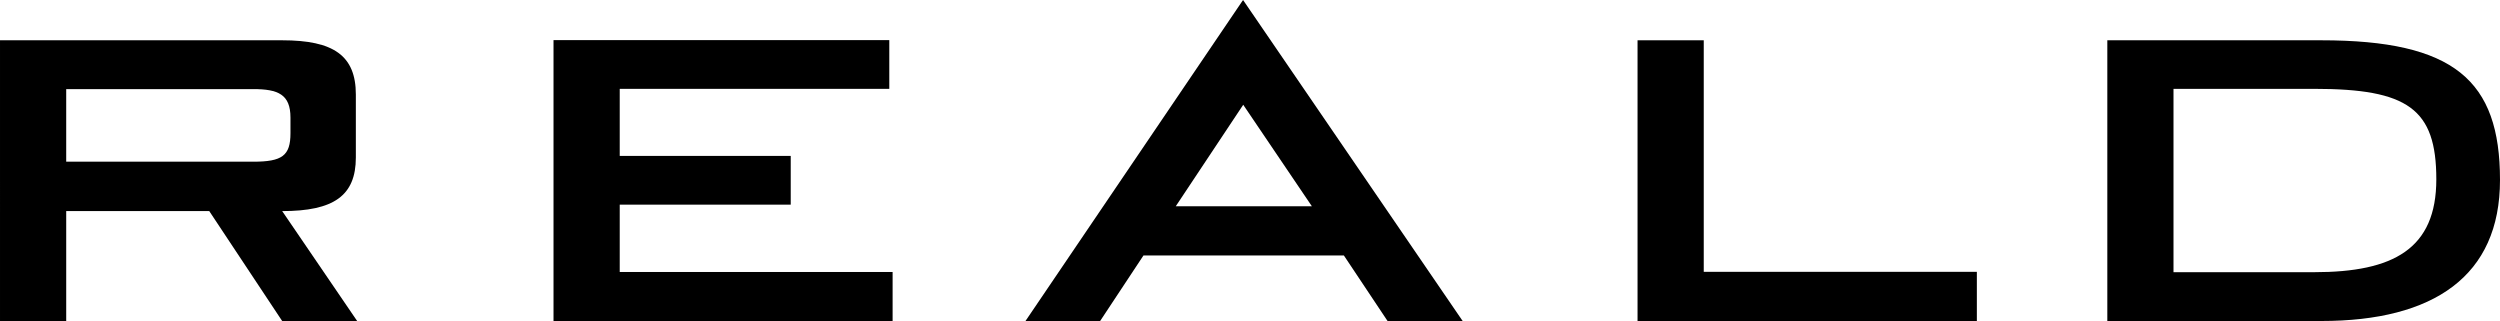 <?xml version="1.0" encoding="UTF-8" standalone="no"?>
<!-- Created with Inkscape (http://www.inkscape.org/) -->

<svg
   xmlns:dc="http://purl.org/dc/elements/1.1/"
   xmlns:cc="http://creativecommons.org/ns#"
   xmlns:rdf="http://www.w3.org/1999/02/22-rdf-syntax-ns#"
   xmlns:svg="http://www.w3.org/2000/svg"
   xmlns="http://www.w3.org/2000/svg"
   xmlns:sodipodi="http://sodipodi.sourceforge.net/DTD/sodipodi-0.dtd"
   xmlns:inkscape="http://www.inkscape.org/namespaces/inkscape"
   width="1000"
   height="128.401"
   id="svg2"
   version="1.1"
   inkscape:version="0.92.3 (2405546, 2018-03-11)"
   sodipodi:docname="RealD (2005) (Print).svg">
  <defs
     id="defs4" />
  <sodipodi:namedview
     id="base"
     pagecolor="#ffffff"
     bordercolor="#666666"
     borderopacity="1.0"
     inkscape:pageopacity="0.0"
     inkscape:pageshadow="2"
     inkscape:zoom="0.81206794"
     inkscape:cx="523.80939"
     inkscape:cy="25.164689"
     inkscape:document-units="px"
     inkscape:current-layer="layer1"
     showgrid="false"
     fit-margin-left="0.5"
     fit-margin-bottom="0.5"
     fit-margin-top="0.5"
     fit-margin-right="0.5"
     inkscape:window-width="1360"
     inkscape:window-height="706"
     inkscape:window-x="-8"
     inkscape:window-y="-8"
     inkscape:window-maximized="1">
    <inkscape:grid
       type="xygrid"
       id="grid2996"
       empspacing="5"
       visible="true"
       enabled="true"
       snapvisiblegridlinesonly="true"
       originx="-130.858"
       originy="326.312"
       spacingx="1"
       spacingy="1" />
  </sodipodi:namedview>
  <g
     inkscape:label="Layer 1"
     inkscape:groupmode="layer"
     id="layer1"
     transform="translate(-130.858,-1250.274)">
    <path
       inkscape:connector-curvature="0"
       d="m 157.341,1285.914 v 29.038 h 74.813 c 11.58,0 14.892,-2.39 14.892,-11.39 v -6.257 c 0,-9.28 -4.956,-11.39 -14.892,-11.39 z m -26.482,-19.526 h 112.876 c 20.526,0 29.461,6.09 29.461,21.715 v 25.16 c 0,15.358 -8.935,21.448 -29.461,21.448 l 29.983,43.963 H 243.723 l -29.161,-43.963 h -57.221 v 43.963 h -26.482 z"
       style="fill:#000000;fill-opacity:1;fill-rule:nonzero;stroke:none;stroke-width:1.031"
       id="path3105" />
    <path
       inkscape:connector-curvature="0"
       d="m 352.264,1266.321 h 134.313 v 19.492 H 378.747 v 26.827 h 68.401 v 19.492 H 378.747 v 26.938 h 109.153 v 19.604 H 352.264 Z"
       style="fill:#000000;fill-opacity:1;fill-rule:nonzero;stroke:none;stroke-width:1.031"
       id="path3107" />
    <path
       inkscape:connector-curvature="0"
       d="m 785.875,1266.388 h 26.482 v 92.617 h 109.242 v 19.67 H 785.875 Z"
       style="fill:#000000;fill-opacity:1;fill-rule:nonzero;stroke:none;stroke-width:1.031"
       id="path3111" />
    <path
       inkscape:connector-curvature="0"
       d="m 1000.257,1285.814 v 73.335 h 56.299 c 31.706,0 48.831,-9.334 48.831,-37.151 0,-28.227 -11.402,-36.184 -48.831,-36.184 z m 130.601,36.451 c 0,38.462 -26.538,56.41 -71.457,56.41 h -85.615 v -112.287 h 85.548 c 53.098,0 71.524,15.936 71.524,55.877"
       style="fill-opacity:1;fill-rule:nonzero;stroke:none;stroke-width:1.031"
       id="path3113" />
    <path
       inkscape:connector-curvature="0"
       d="m 655.607,1332.777 -27.46,-40.596 -26.983,40.596 z m -27.527,-82.504 87.838,128.401 h -30.039 l -17.47,-26.215 h -80.159 l -17.336,26.215 h -29.861 z"
       style="fill:#000000;fill-opacity:1;fill-rule:nonzero;stroke:none;stroke-width:1.031"
       id="path3115" />
  </g>
</svg>

